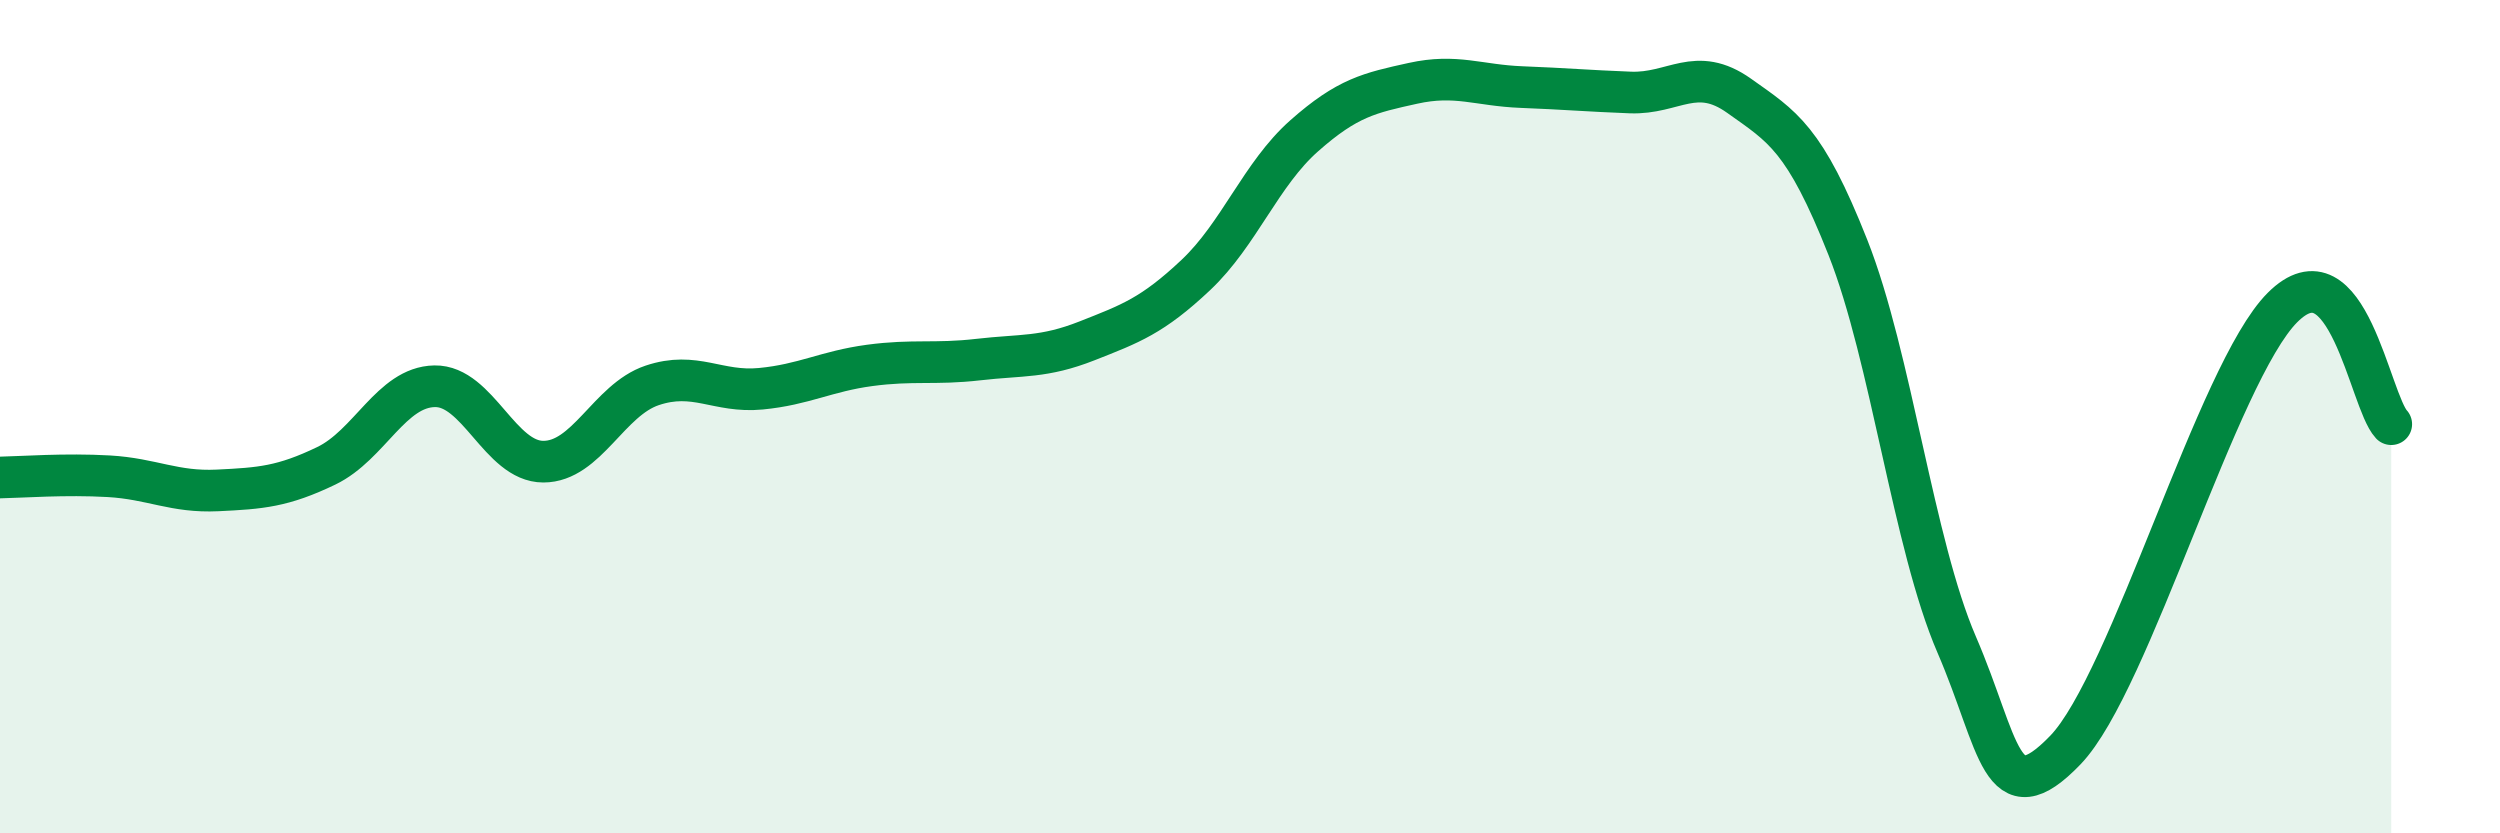 
    <svg width="60" height="20" viewBox="0 0 60 20" xmlns="http://www.w3.org/2000/svg">
      <path
        d="M 0,11.46 C 0.52,11.45 1.57,11.37 2.61,11.43 C 3.65,11.49 4.18,11.82 5.22,11.77 C 6.26,11.72 6.79,11.68 7.83,11.18 C 8.87,10.68 9.39,9.29 10.43,9.27 C 11.47,9.25 12,11.08 13.04,11.08 C 14.08,11.08 14.61,9.6 15.65,9.25 C 16.69,8.9 17.22,9.43 18.26,9.33 C 19.3,9.23 19.83,8.91 20.87,8.77 C 21.91,8.63 22.44,8.75 23.48,8.63 C 24.52,8.51 25.05,8.59 26.09,8.18 C 27.13,7.77 27.66,7.58 28.7,6.6 C 29.74,5.62 30.26,4.18 31.3,3.26 C 32.34,2.34 32.87,2.23 33.91,2 C 34.95,1.77 35.48,2.05 36.52,2.09 C 37.56,2.13 38.09,2.18 39.13,2.22 C 40.17,2.26 40.7,1.56 41.74,2.3 C 42.78,3.04 43.31,3.31 44.35,5.94 C 45.39,8.57 45.92,13.06 46.96,15.47 C 48,17.88 48.01,19.62 49.57,18 C 51.13,16.38 53.22,8.94 54.78,7.38 C 56.34,5.82 56.87,9.62 57.39,10.18L57.39 20L0 20Z"
        fill="#008740"
        opacity="0.1"
        stroke-linecap="round"
        stroke-linejoin="round"
      />
      <path
        d="M 0,11.46 C 0.52,11.45 1.57,11.37 2.61,11.43 C 3.65,11.49 4.18,11.82 5.22,11.77 C 6.26,11.72 6.79,11.68 7.83,11.18 C 8.87,10.68 9.39,9.29 10.43,9.27 C 11.47,9.25 12,11.08 13.04,11.08 C 14.08,11.08 14.61,9.6 15.65,9.25 C 16.69,8.9 17.22,9.43 18.26,9.33 C 19.3,9.23 19.83,8.91 20.87,8.77 C 21.91,8.63 22.44,8.75 23.48,8.63 C 24.52,8.51 25.05,8.59 26.09,8.18 C 27.13,7.77 27.66,7.58 28.7,6.6 C 29.74,5.62 30.26,4.18 31.3,3.26 C 32.34,2.34 32.87,2.23 33.91,2 C 34.95,1.77 35.48,2.05 36.52,2.09 C 37.56,2.13 38.09,2.18 39.13,2.22 C 40.17,2.26 40.7,1.56 41.74,2.3 C 42.78,3.04 43.31,3.31 44.35,5.94 C 45.39,8.57 45.92,13.06 46.96,15.47 C 48,17.88 48.01,19.62 49.57,18 C 51.13,16.38 53.22,8.94 54.78,7.38 C 56.34,5.82 56.87,9.62 57.39,10.18"
        stroke="#008740"
        stroke-width="1"
        fill="none"
        stroke-linecap="round"
        stroke-linejoin="round"
      />
    </svg>
  